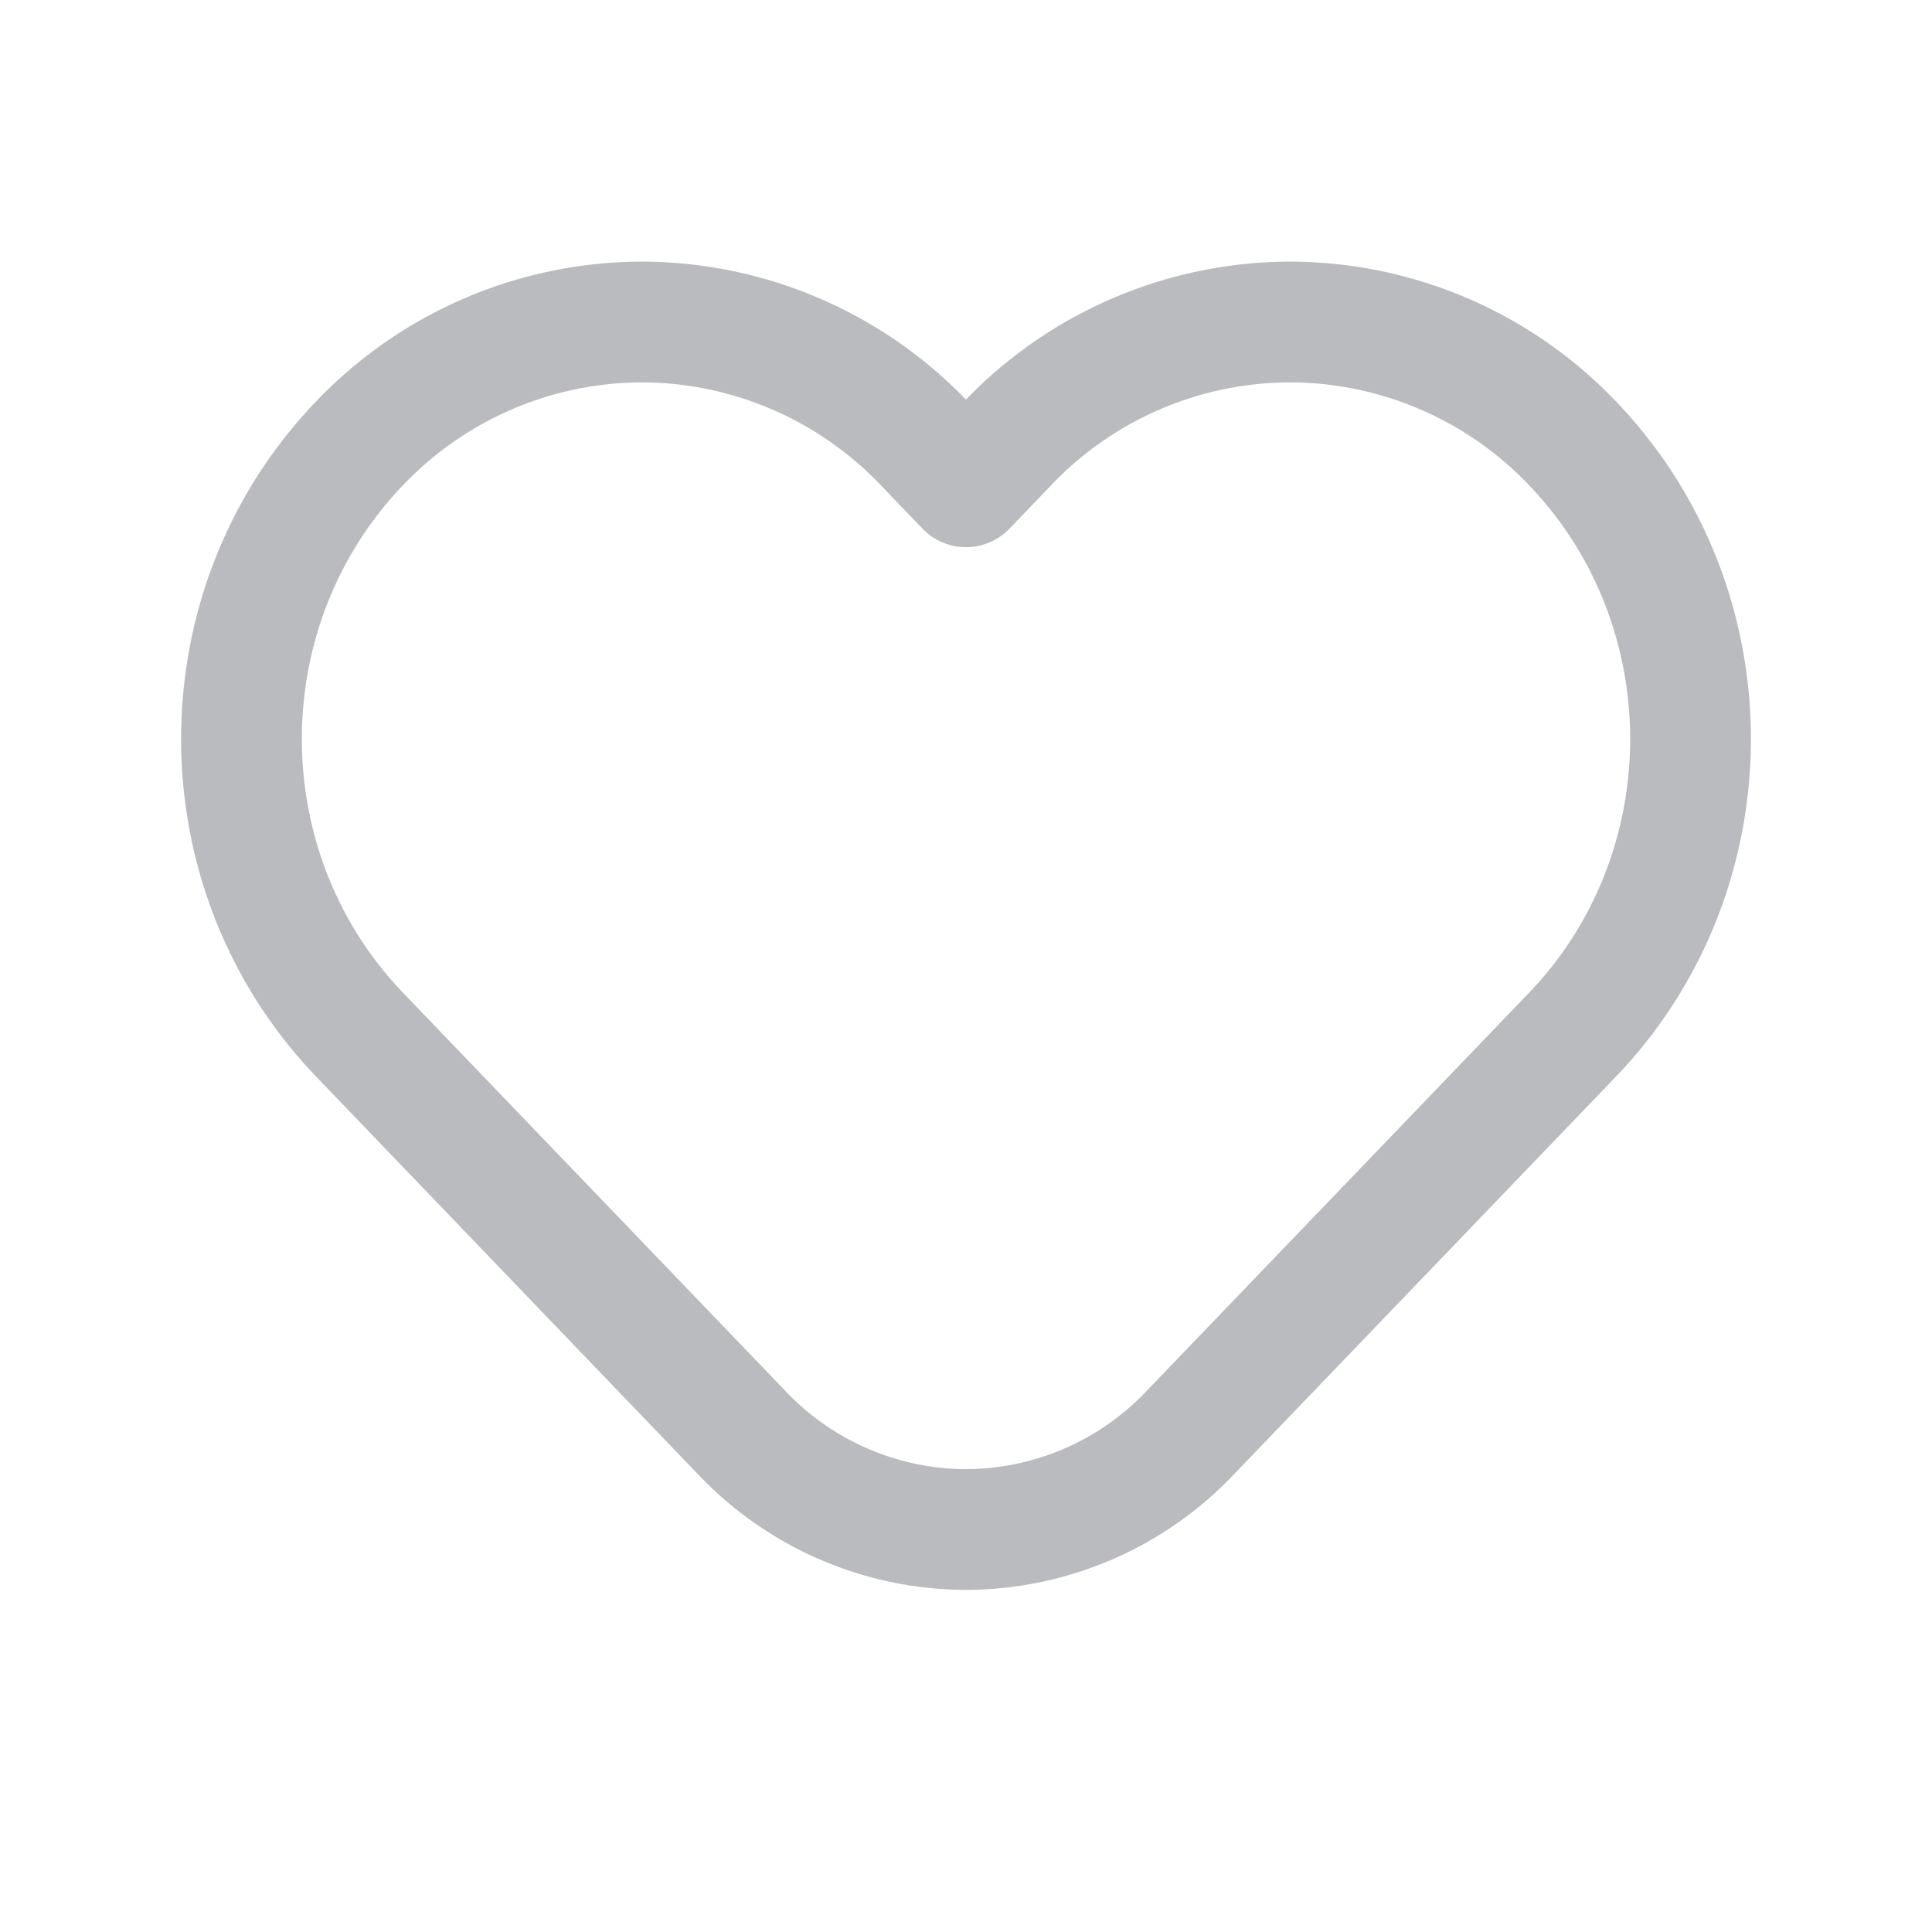 <svg xmlns="http://www.w3.org/2000/svg" width="24" height="24" viewBox="0 0 24 24" fill="none">
  <path clip-rule="evenodd"
    d="m12.509 5.517-.509.53-.509-.53A4.86 4.86 0 0 0 7.974 4a4.86 4.86 0 0 0-3.517 1.517v0c-1.943 2.036-1.943 5.29 0 7.326l4.759 4.956A3.85 3.85 0 0 0 12 19a3.85 3.85 0 0 0 2.784-1.201l4.76-4.956c1.942-2.036 1.942-5.29 0-7.326v0A4.86 4.86 0 0 0 16.025 4a4.86 4.86 0 0 0-3.517 1.517"
    stroke="#BABBBE" stroke-width="1.5" stroke-linecap="round" stroke-linejoin="round" />
</svg>
